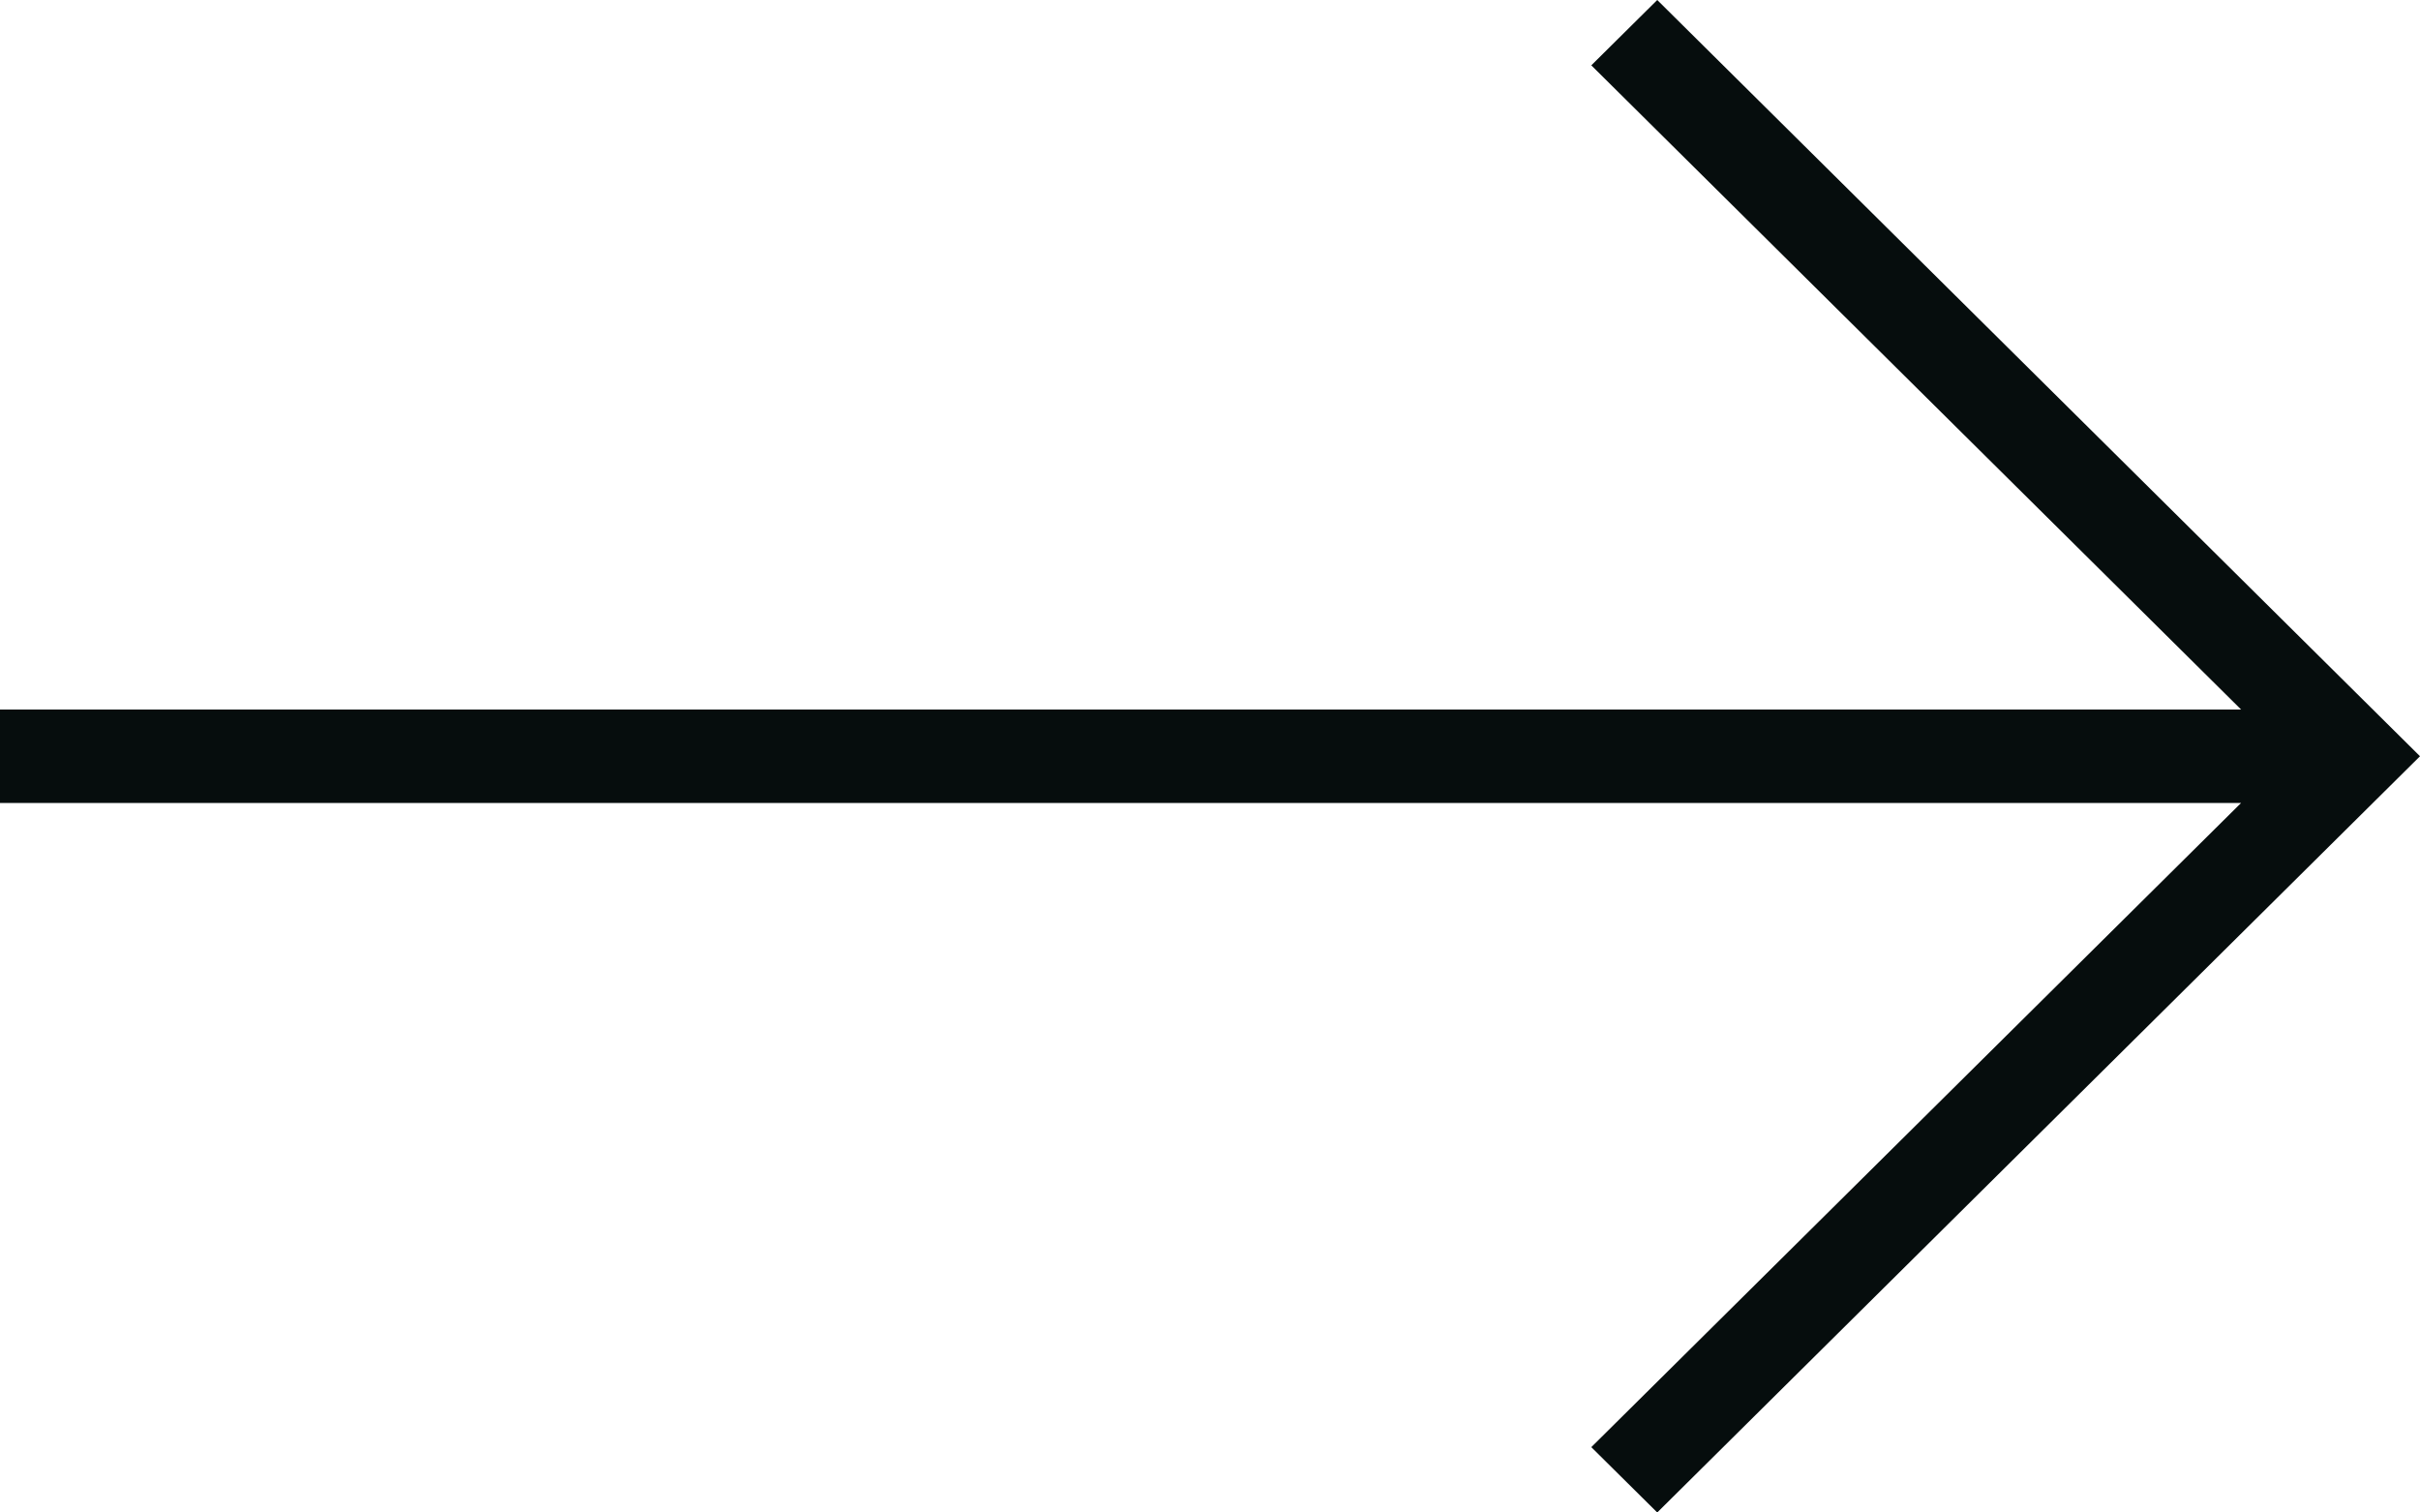 <svg width="16" height="10" viewBox="0 0 16 10" fill="none" xmlns="http://www.w3.org/2000/svg">
<path d="M10.521 9.568L10.957 10L16 5L10.957 0L10.521 0.432L14.817 4.691H0V5.309H14.817L10.521 9.568Z" fill="#060D0D"/>
</svg>
